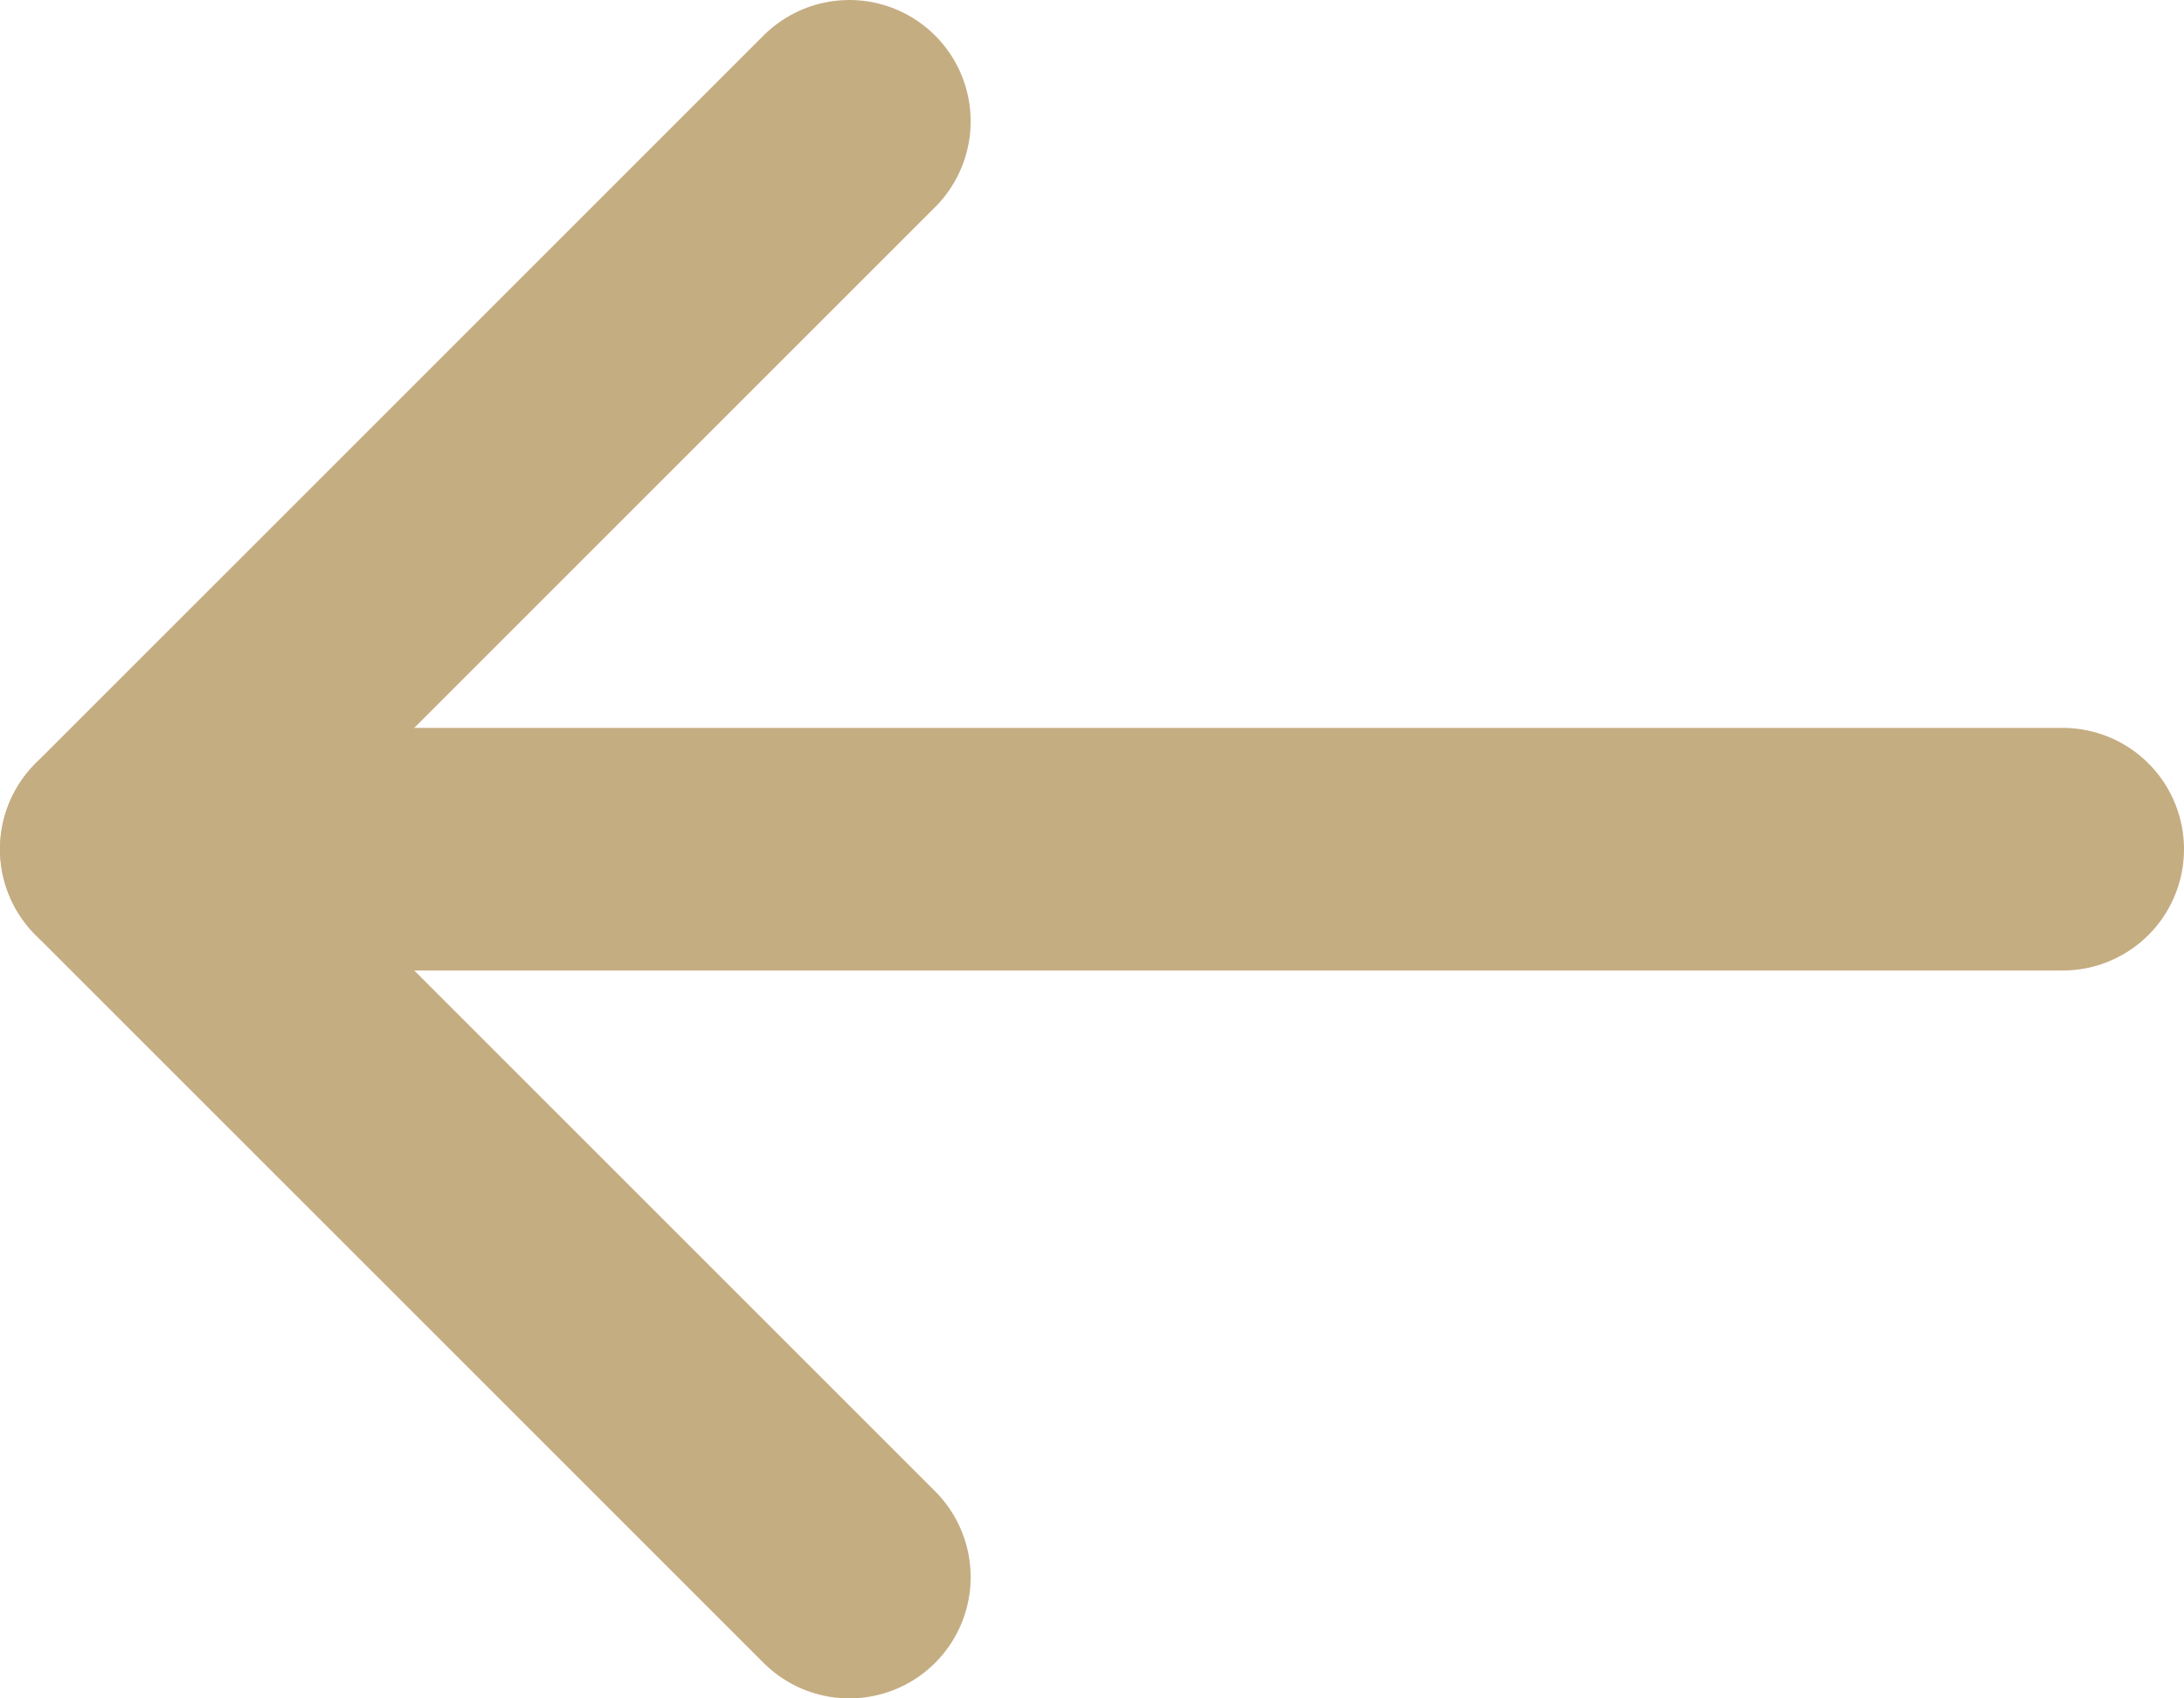 <?xml version="1.0" encoding="UTF-8"?>
<svg width="18px" height="14px" viewBox="0 0 18 14" version="1.1" xmlns="http://www.w3.org/2000/svg" xmlns:xlink="http://www.w3.org/1999/xlink">
    <!-- Generator: Sketch 53.2 (72643) - https://sketchapp.com -->
    <title>arrow-left</title>
    <desc>Created with Sketch.</desc>
    <g id="Materials" stroke="none" stroke-width="1" fill="none" fill-rule="evenodd" stroke-linecap="round" stroke-linejoin="round">
        <g id="Basic-2" transform="translate(-997, -33)" stroke="#C5AD82" stroke-width="2">
            <g id="arrow-left" transform="translate(998, 34)">
                <path d="M16,6 L0,6" id="Shape"></path>
                <polyline id="Shape" points="6 12 0 6 6 0"></polyline>
            </g>
        </g>
    </g>
</svg>